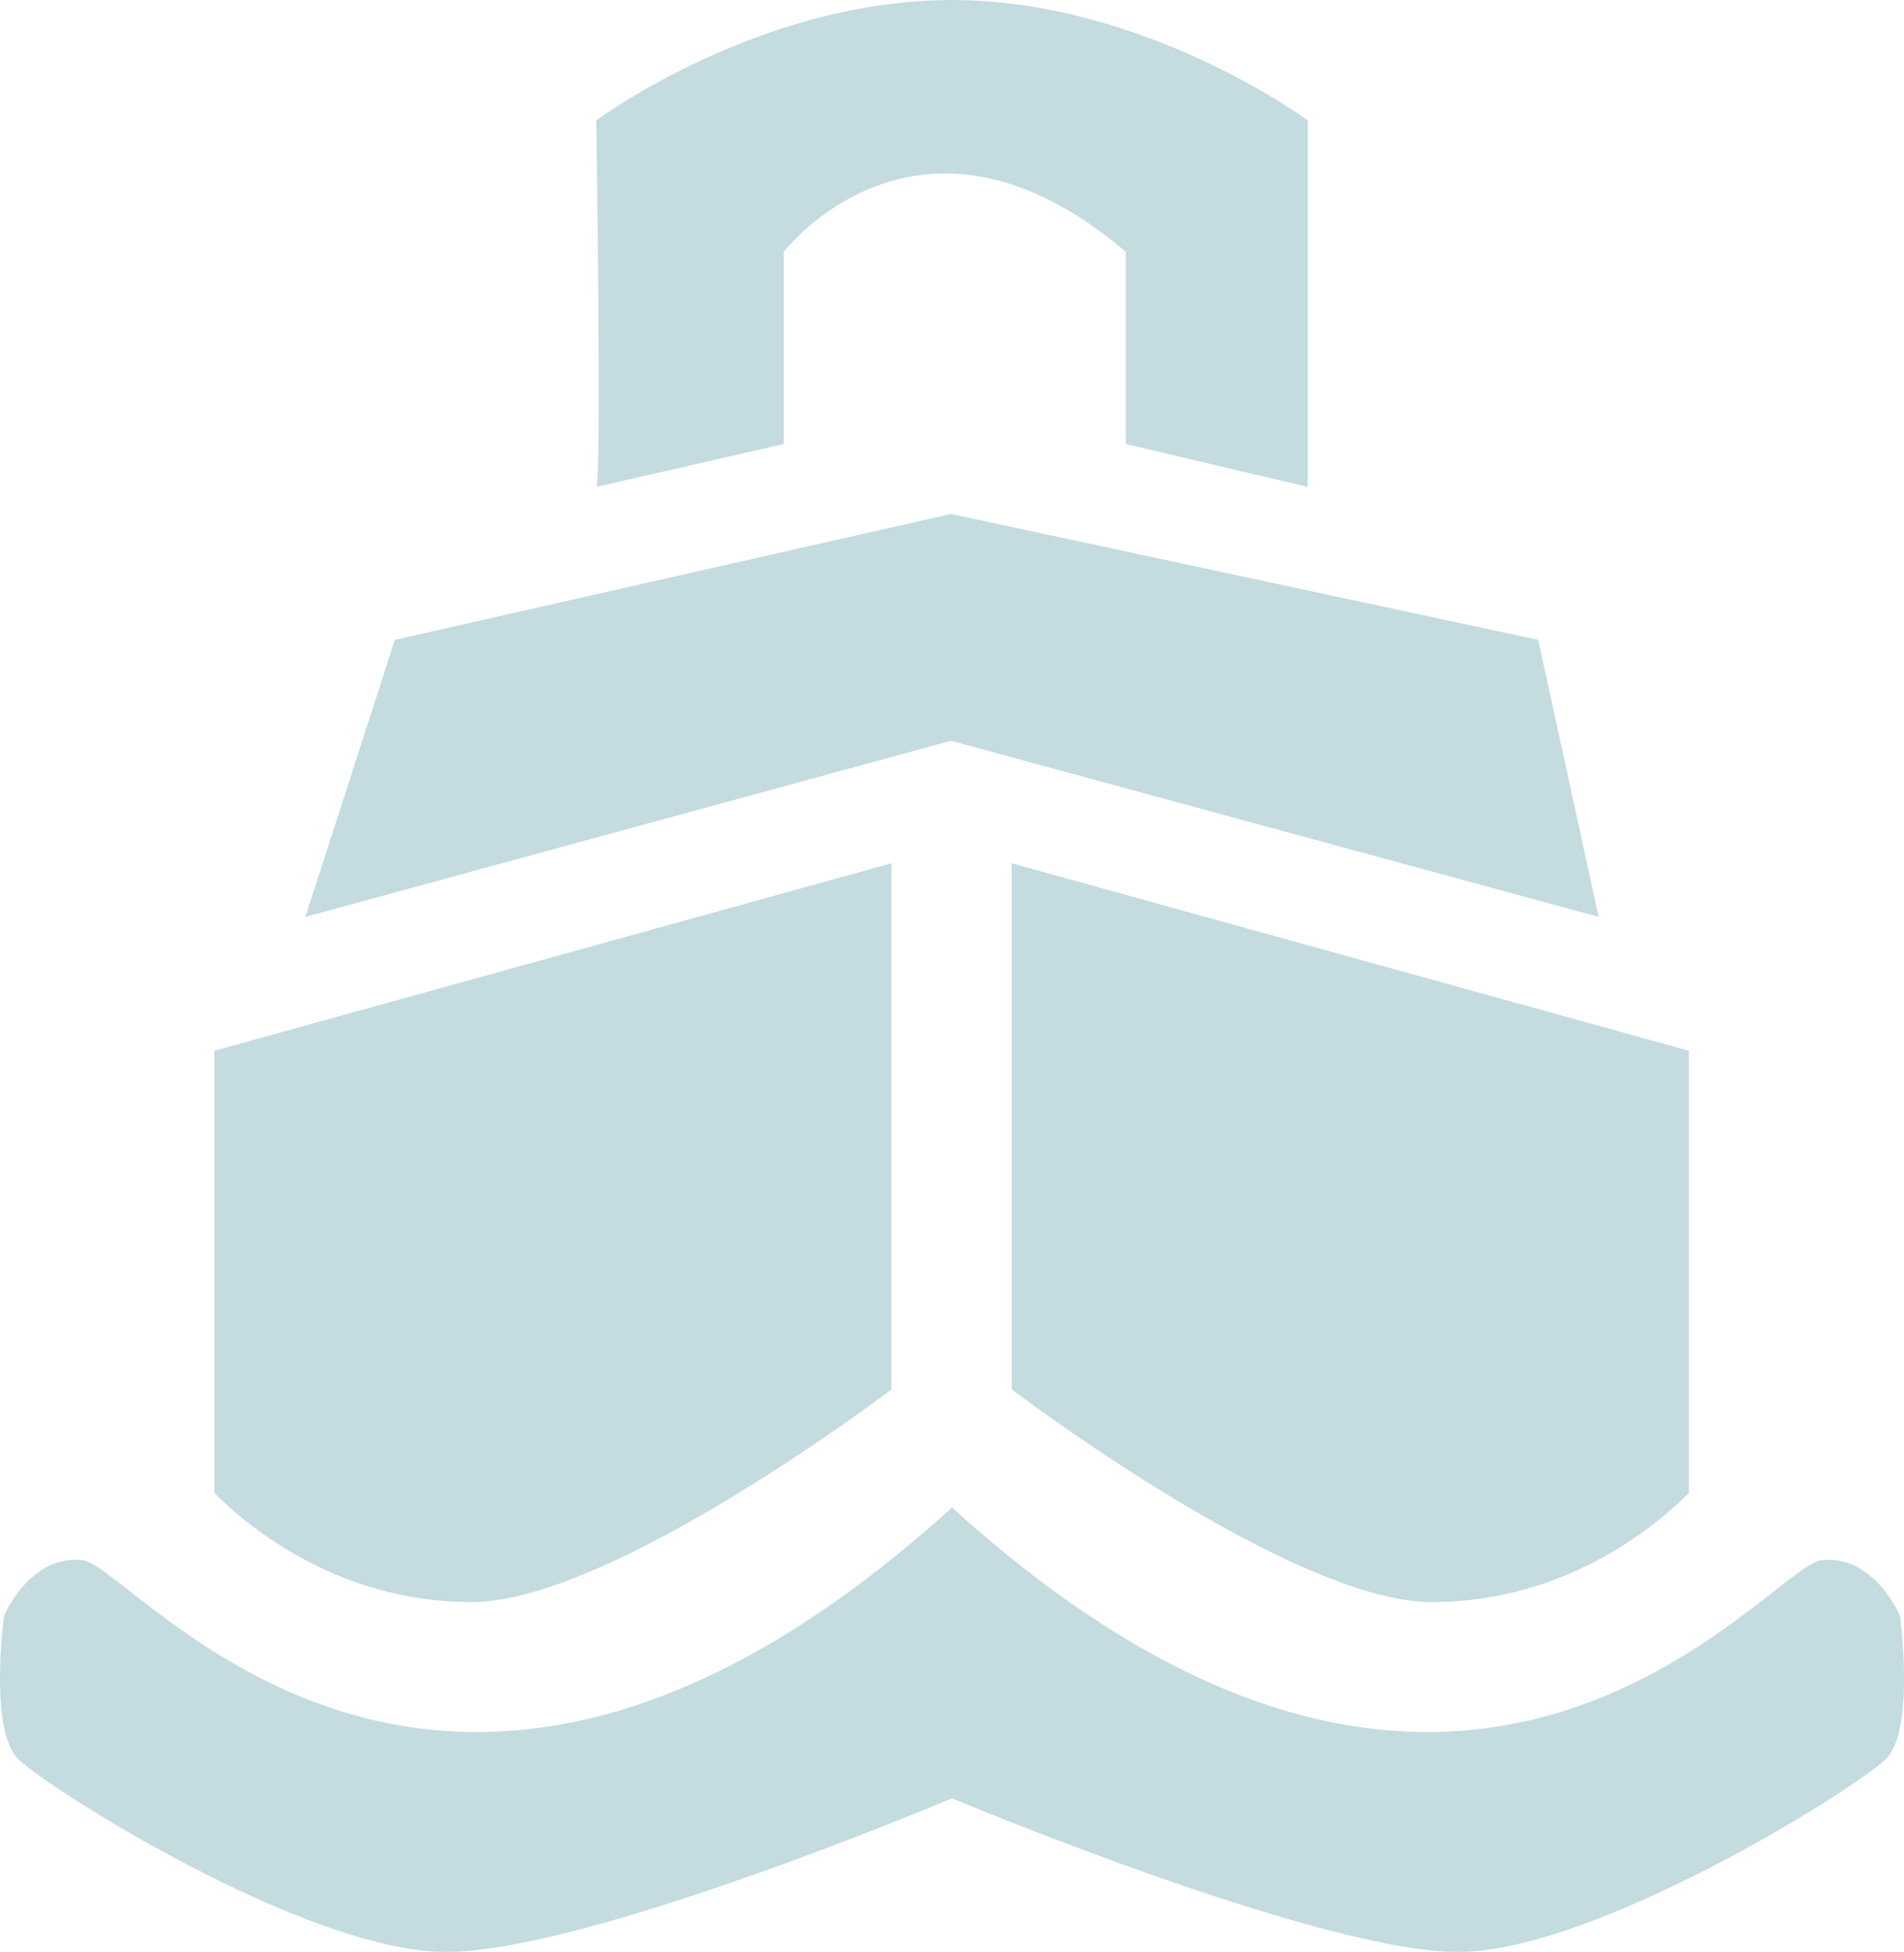 <?xml version="1.0" encoding="UTF-8"?>
<svg id="_レイヤー_2" data-name="レイヤー 2" xmlns="http://www.w3.org/2000/svg" width="477" height="489" viewBox="0 0 477 489">
  <defs>
    <style>
      .cls-1 {
        fill: #9dc3cb;
        stroke-width: 0px;
      }

      .cls-2 {
        opacity: .6;
      }
    </style>
  </defs>
  <g id="back">
    <g class="cls-2">
      <path class="cls-1" d="M149.38,121.99l46.97-10.75v-48.14s33.82-44.17,85.7,0v48.14l45.57,10.75V30.15S286.78,0,238.41,0s-89.03,30.15-89.03,30.15c0,0,1.4,91.84,0,91.84Z"/>
      <polygon class="cls-1" points="385.36 160.29 400.5 229.7 238.25 185.58 76.5 229.7 98.93 160.29 238.25 128.76 385.36 160.29"/>
      <path class="cls-1" d="M53.69,263.24l169.65-46.97v131.81s-70.1,53.28-105.15,53.28-57.83-20.68-64.49-27.34v-110.77Z"/>
      <path class="cls-1" d="M423.12,263.24l-169.65-46.97v131.81s70.1,53.28,105.15,53.28c35.05,0,57.83-20.68,64.49-27.34,0,0,0-110.07,0-110.77Z"/>
      <path class="cls-1" d="M475.99,404.87s-6.31-15.42-19.63-14.02c-13.31,1.4-88.21,104.29-217.71-13.05v-.27c-.05.05-.1.09-.15.14-.05-.05-.1-.09-.15-.14v.27c-129.5,117.34-204.4,14.45-217.71,13.05-13.32-1.4-19.63,14.02-19.63,14.02,0,0-3.86,28.39,3.51,35.76,7.36,7.36,72.2,48.38,107.26,48.38s123.5-37.14,126.73-38.5c3.23,1.35,92.32,38.5,126.73,38.5s99.89-41.01,107.26-48.38c7.36-7.36,3.51-35.76,3.51-35.76Z"/>
    </g>
  </g>
</svg>